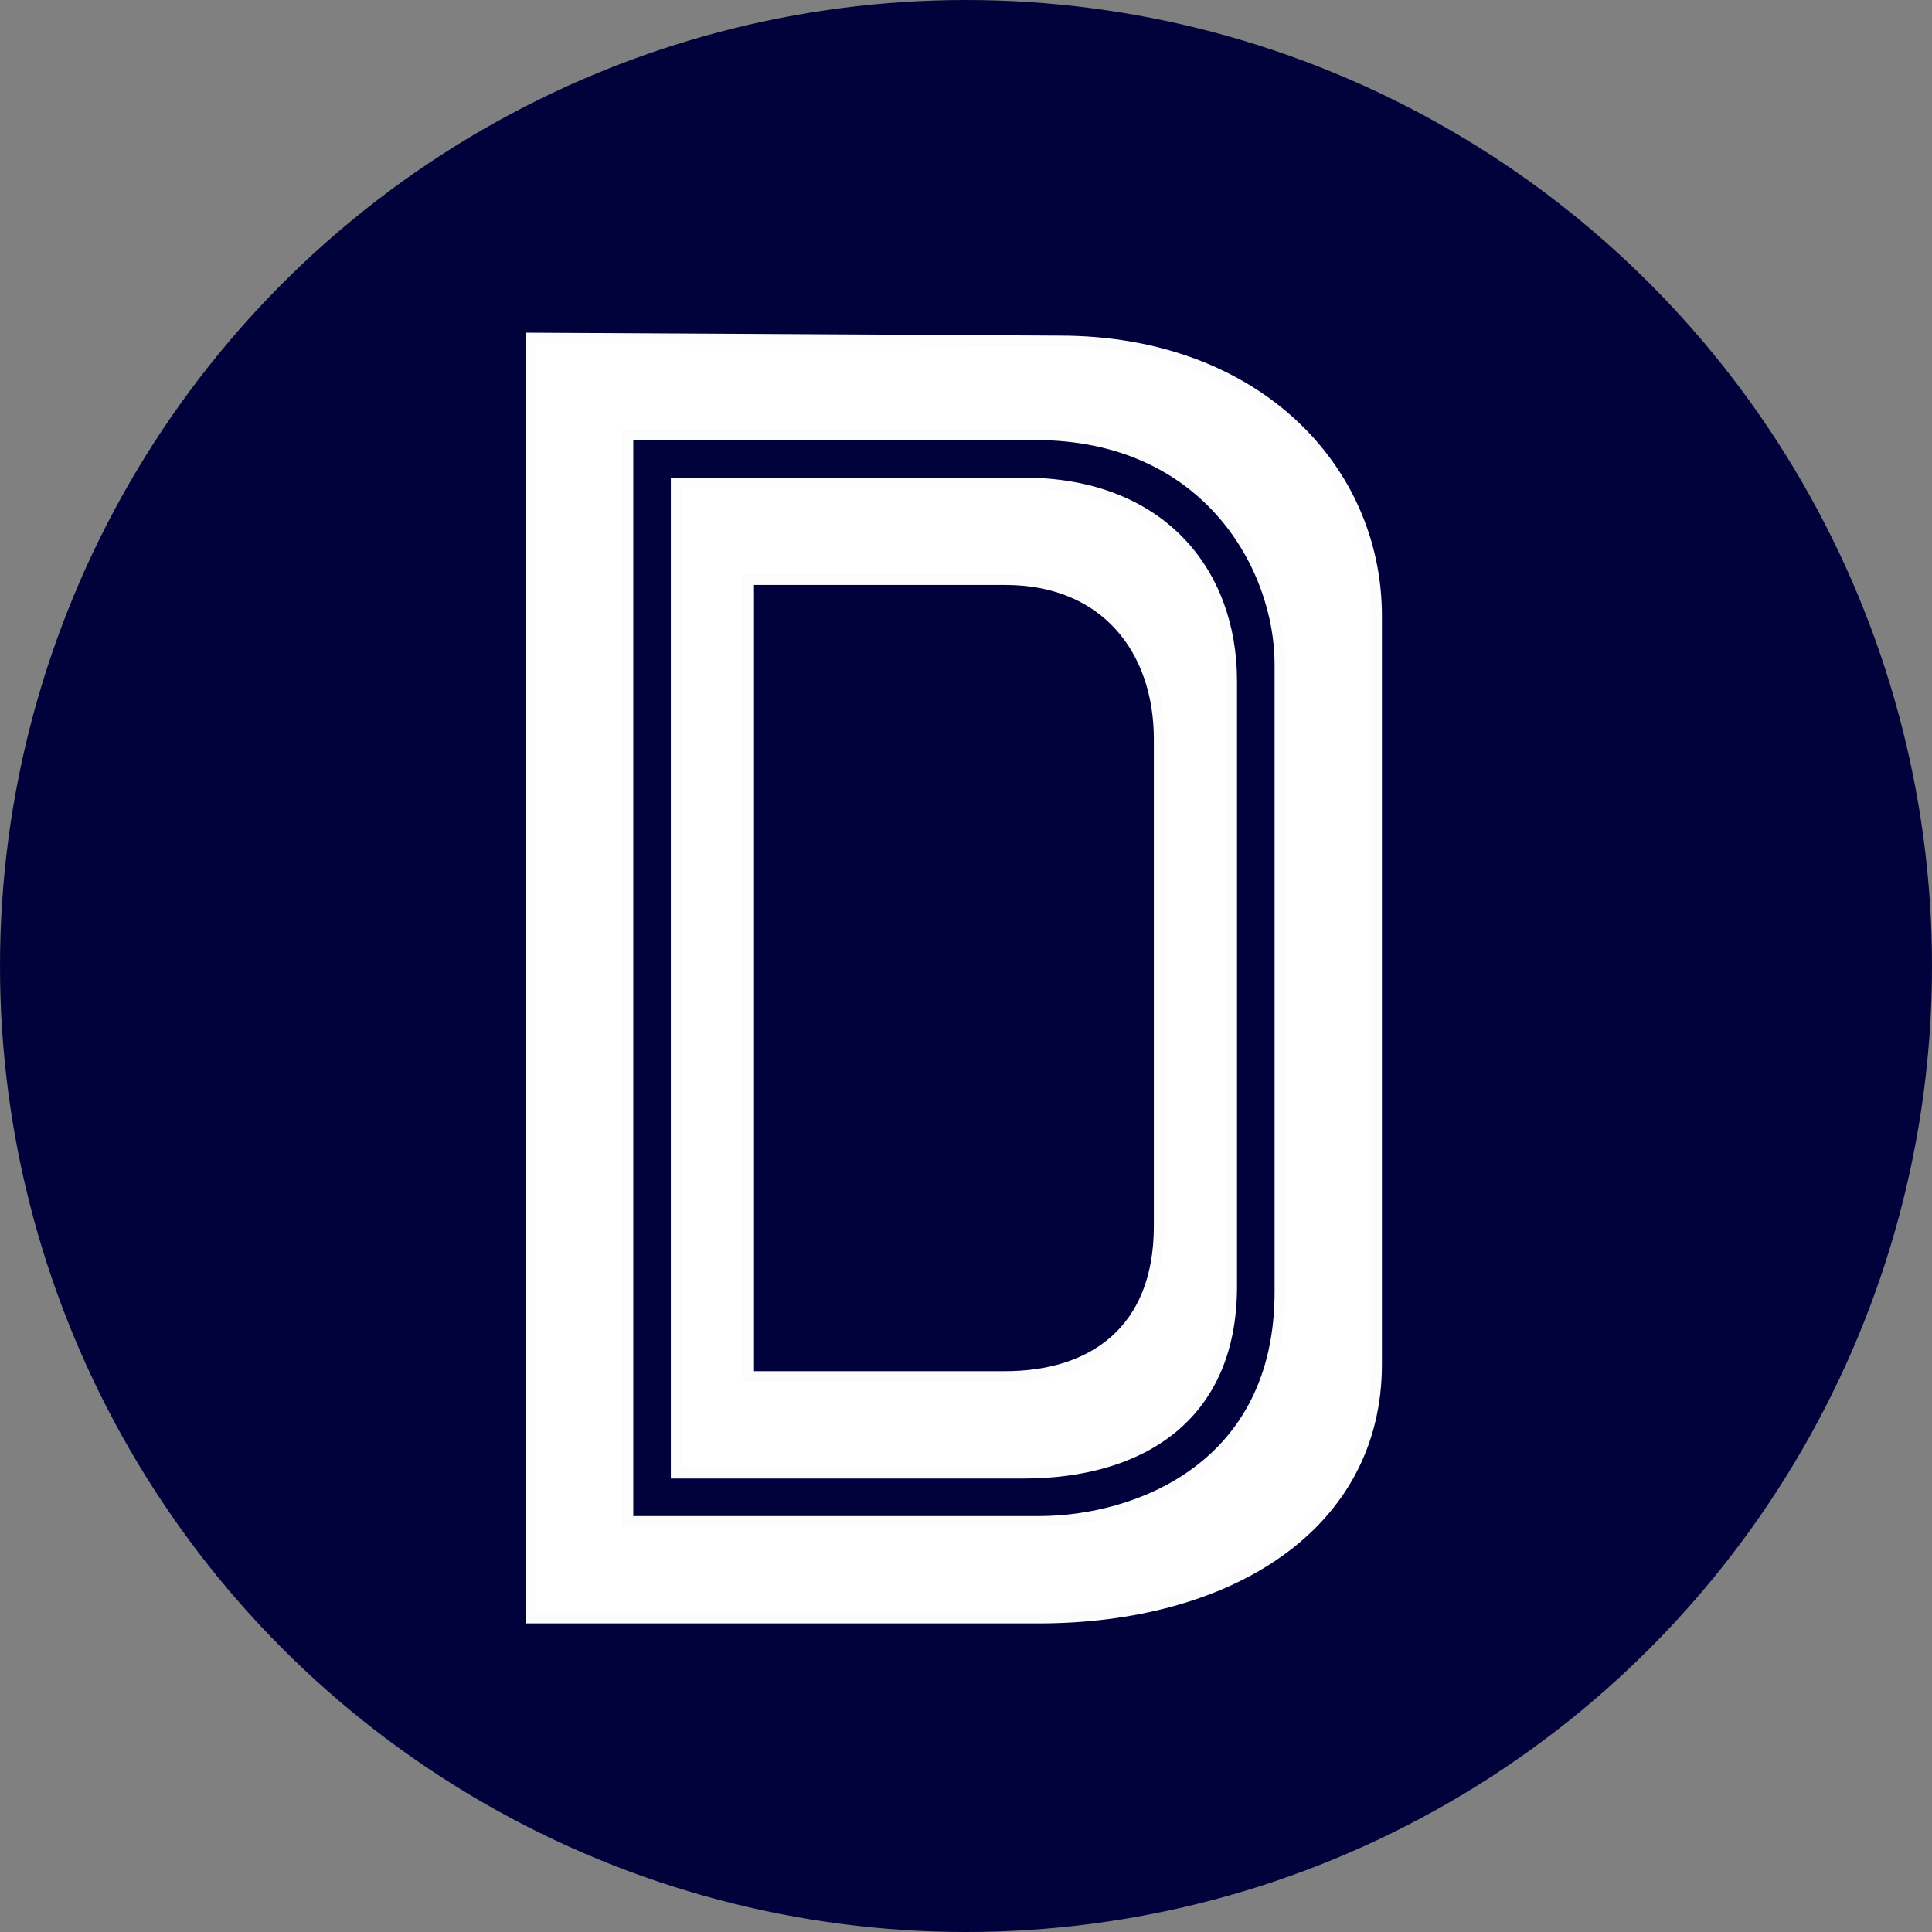 <svg xmlns="http://www.w3.org/2000/svg" width="180" height="180" viewBox="0 0 180 180" fill="none">
<rect x="0" y="0" width="180" height="180" fill="#808080" stroke="none"/>
<defs><clipPath id="circleClip"><circle cx="90.0" cy="90.0" r="90.0" /></clipPath></defs><rect width="180" height="180" fill="#01023B" clip-path="url(#circleClip)" />
<path d="M49.5 31.5V150.75H96.75C114.482 150.75 128.25 142.161 128.25 127.125V57.375C128.25 43.687 117 31.77 98.719 31.77L49.5 31.5Z" fill="white" stroke="#FCFCFD" clip-path="url(#circleClip)" />
<path d="M58.5 40.5V141.75H96.75C106.031 141.75 119.25 136.651 119.25 120.375V61.875C119.25 52.875 112.5 40.5 96.469 40.5H58.5Z" fill="#01023B" stroke="#FCFCFD" clip-path="url(#circleClip)" />
<path d="M63 45V137.25H95.344C106.125 137.25 114.75 132.125 114.75 119.844V63.45C114.75 53.2 108.042 45 95.344 45H63Z" fill="white" stroke="#FCFCFD" clip-path="url(#circleClip)" />
<path d="M69.75 54V128.25H93.656C101.625 128.25 108 124.125 108 114.241V68.85C108 60.6 103.042 54 93.656 54H69.75Z" fill="#01023B" stroke="#FCFCFD" clip-path="url(#circleClip)" />
</svg>